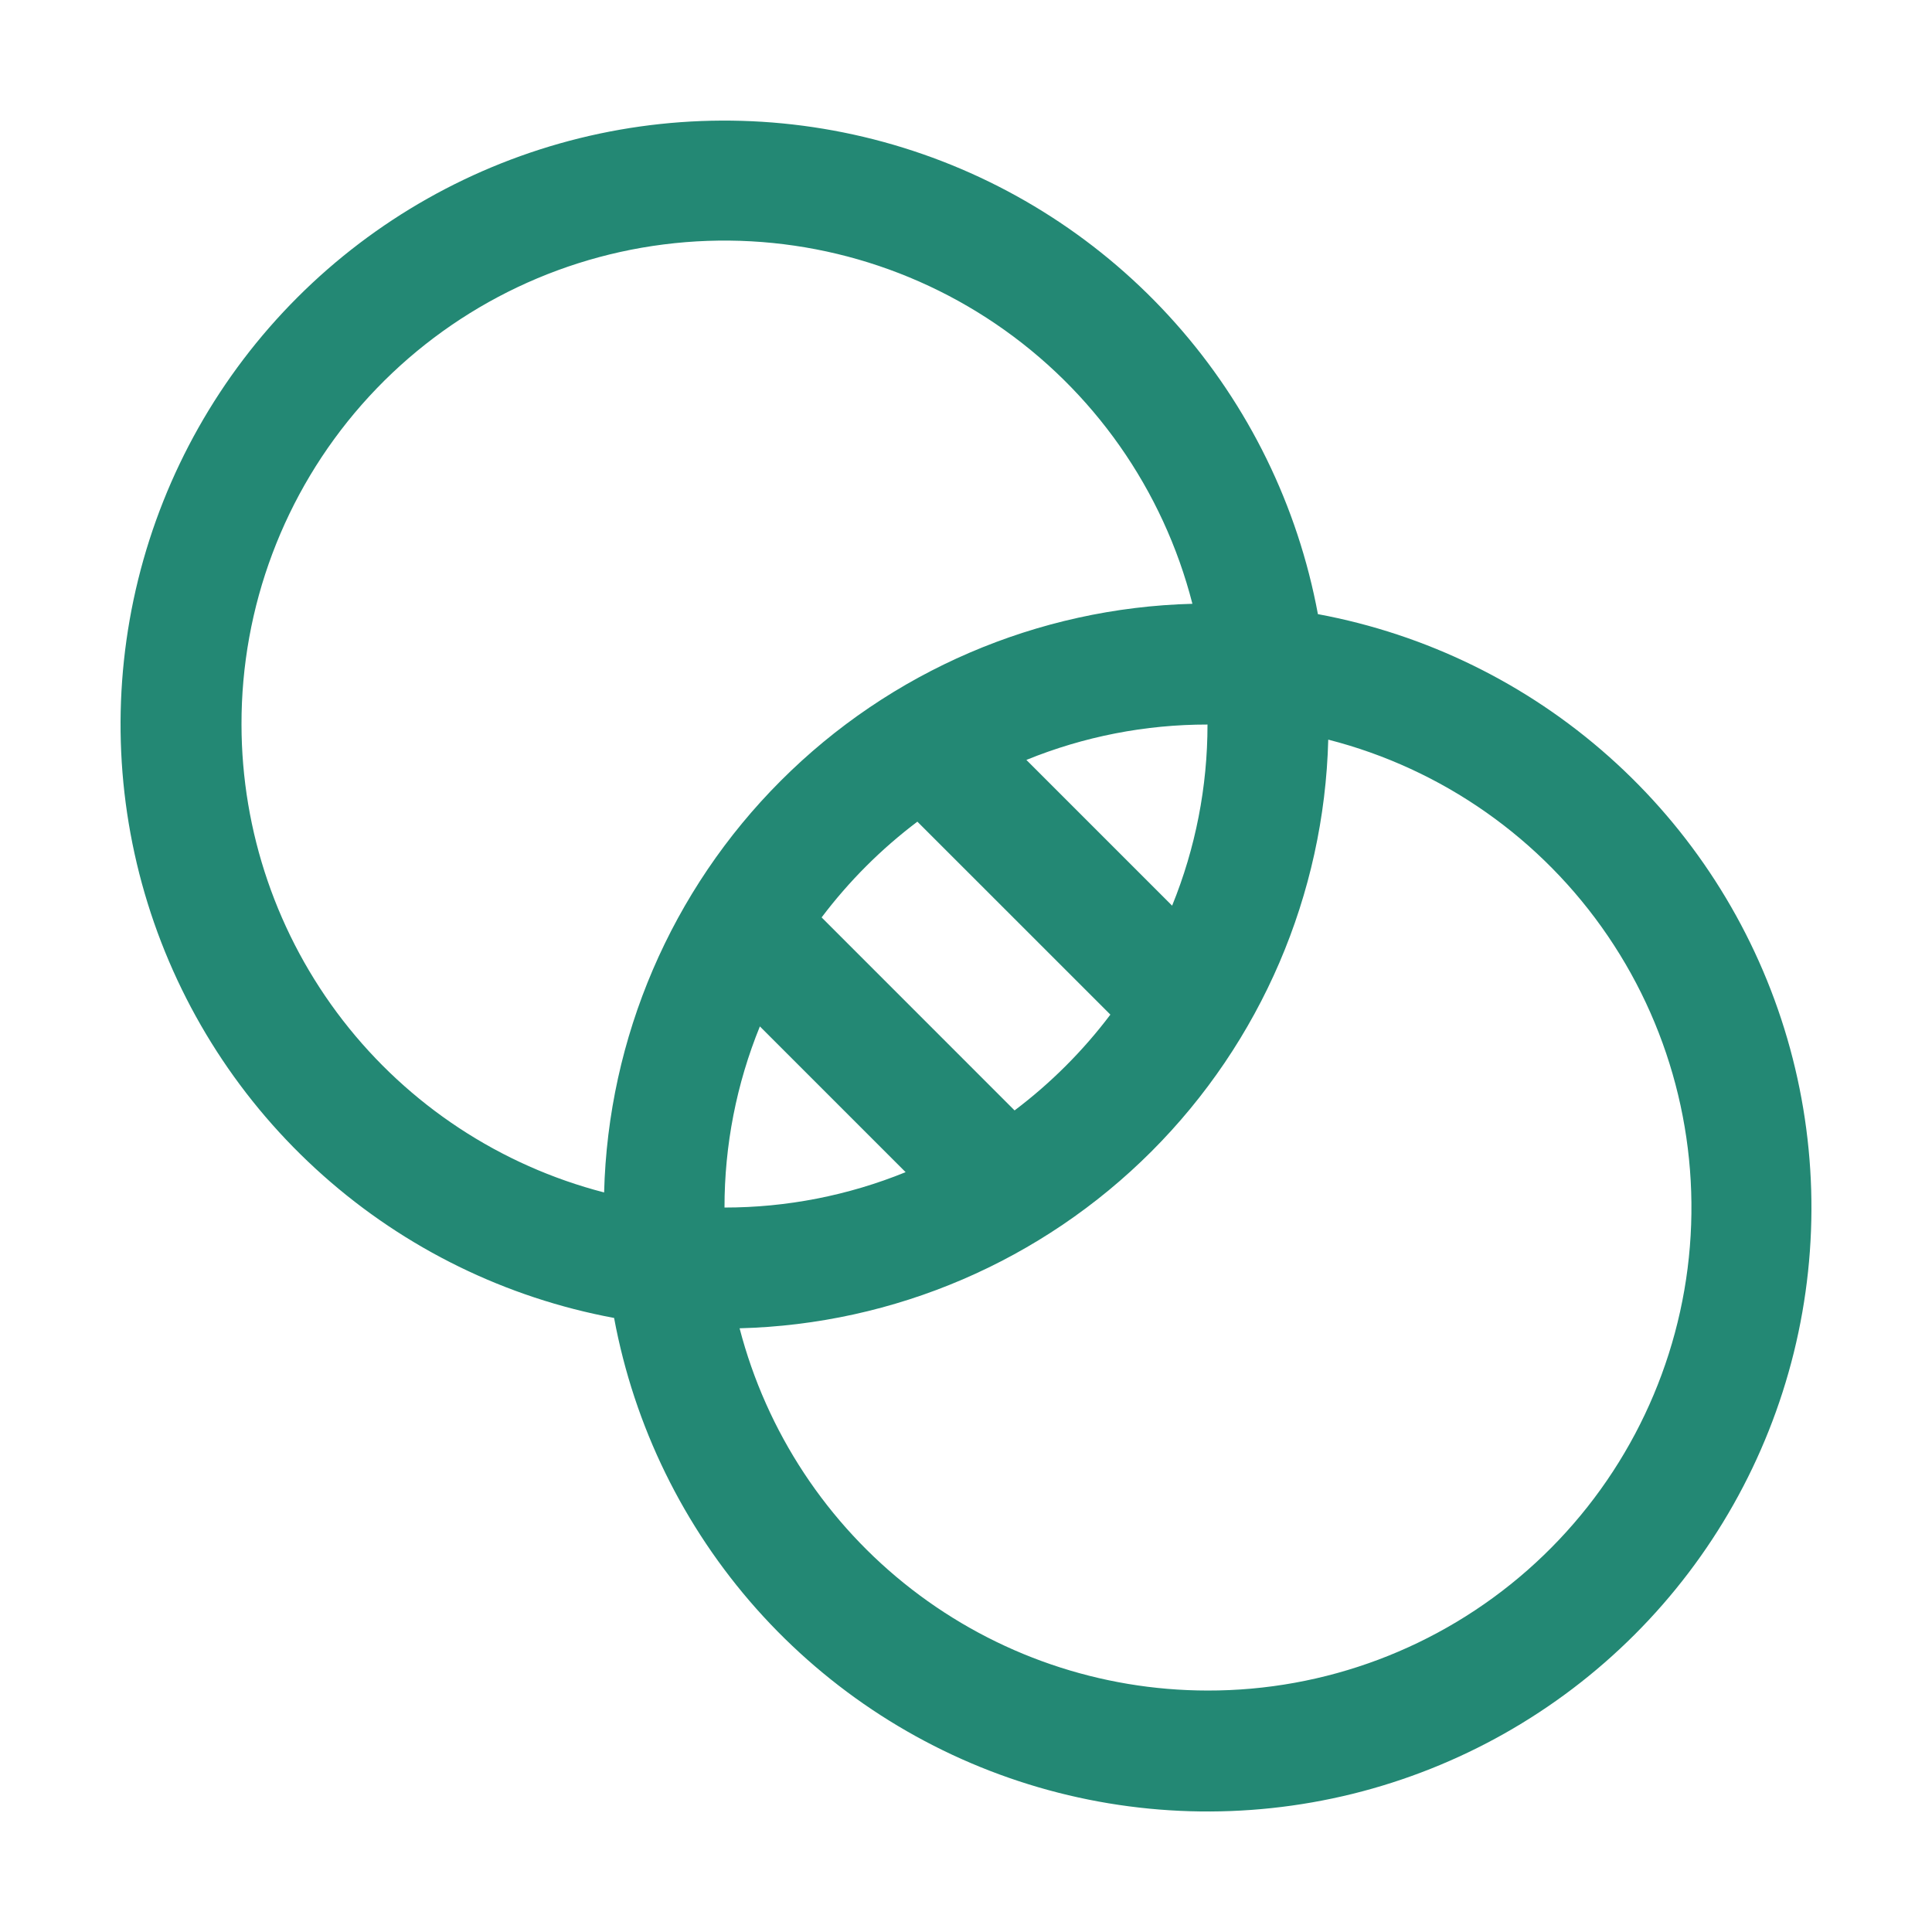 <svg xmlns="http://www.w3.org/2000/svg" width="48" height="48" viewBox="0 0 48 48" fill="none">
  <path d="M32.743 15.258C32.244 12.571 31.021 10.072 29.205 8.03C27.39 5.987 25.051 4.48 22.441 3.67C19.831 2.86 17.05 2.779 14.397 3.434C11.744 4.09 9.321 5.457 7.389 7.389C5.456 9.322 4.089 11.745 3.433 14.398C2.778 17.051 2.859 19.832 3.669 22.442C4.479 25.052 5.986 27.391 8.029 29.206C10.071 31.022 12.57 32.245 15.257 32.744C15.756 35.431 16.979 37.93 18.794 39.972C20.61 42.014 22.949 43.522 25.559 44.332C28.169 45.142 30.95 45.223 33.603 44.568C36.256 43.912 38.679 42.544 40.611 40.612C42.544 38.68 43.911 36.257 44.567 33.604C45.222 30.951 45.141 28.17 44.331 25.56C43.521 22.95 42.013 20.611 39.971 18.796C37.929 16.98 35.43 15.757 32.743 15.258ZM18.879 25.501L22.5 29.122C21.071 29.703 19.543 30.002 18 30.001C17.999 28.458 18.297 26.93 18.879 25.501ZM25.207 27.588L20.413 22.793C21.092 21.893 21.892 21.093 22.792 20.414L27.587 25.208C26.908 26.108 26.107 26.909 25.207 27.588ZM29.121 22.501L25.5 18.88C26.929 18.298 28.457 18 30 18.001C30.001 19.544 29.703 21.072 29.121 22.501ZM6 18.001C5.994 15.076 7.057 12.25 8.988 10.053C10.92 7.857 13.587 6.441 16.488 6.073C19.39 5.704 22.326 6.408 24.745 8.052C27.164 9.696 28.899 12.167 29.625 15.001C25.779 15.102 22.118 16.675 19.399 19.397C16.679 22.118 15.108 25.78 15.009 29.626C12.432 28.959 10.15 27.456 8.519 25.352C6.889 23.248 6.003 20.663 6 18.001ZM30 42.001C27.339 41.999 24.755 41.114 22.651 39.485C20.547 37.857 19.044 35.576 18.375 33.001C22.223 32.902 25.886 31.33 28.607 28.608C31.329 25.886 32.901 22.224 33 18.376C35.833 19.101 38.304 20.837 39.948 23.256C41.593 25.675 42.296 28.611 41.928 31.513C41.559 34.414 40.144 37.081 37.947 39.013C35.751 40.944 32.925 42.007 30 42.001Z" fill="#238874"/>
</svg>